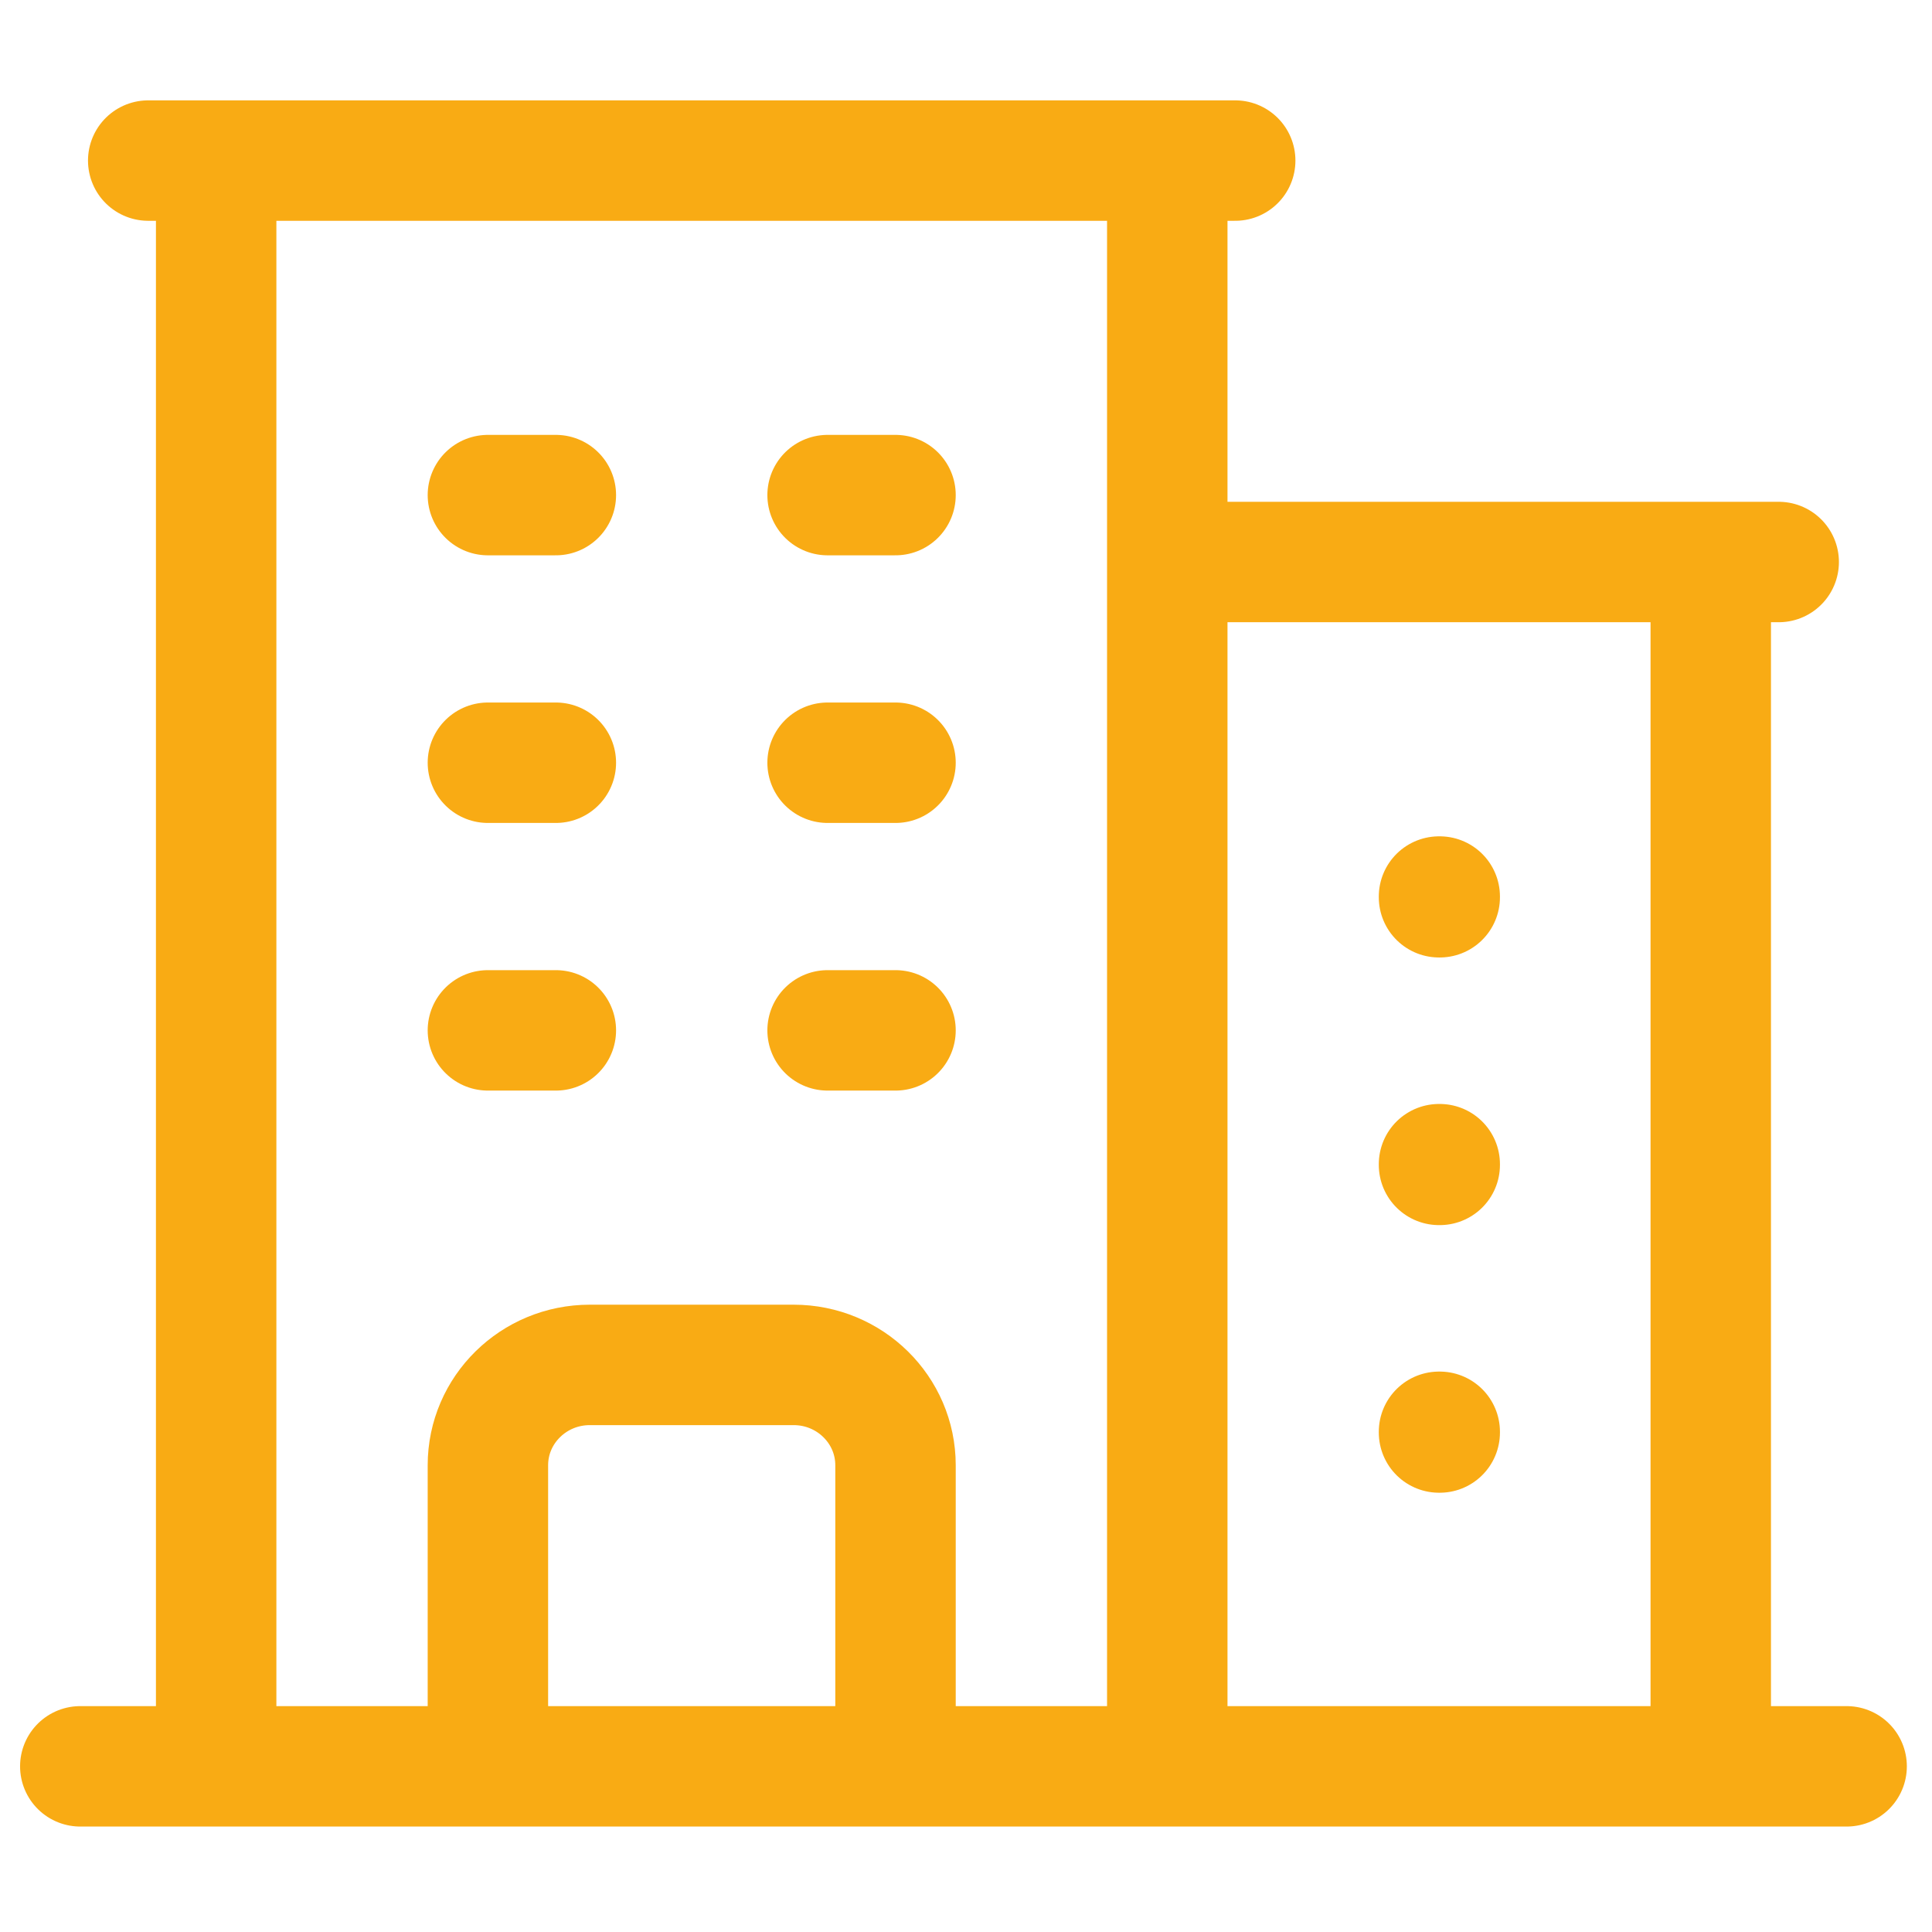 <svg width="95" height="95" viewBox="0 0 95 95" fill="none" xmlns="http://www.w3.org/2000/svg">
<path d="M3.948 86.854H90.802M10.629 7.896V86.854M57.397 7.896V86.854M84.121 27.635V86.854M23.991 24.345H27.332M23.991 37.505H27.332M23.991 50.665H27.332M40.694 24.345H44.034M40.694 37.505H44.034M40.694 50.665H44.034M23.991 86.854V72.049C23.991 69.325 26.236 67.115 29.002 67.115H39.024C41.79 67.115 44.034 69.325 44.034 72.049V86.854M7.288 7.896H60.737M57.397 27.635H87.462M70.759 44.085H70.794V44.12H70.759V44.085ZM70.759 57.245H70.794V57.28H70.759V57.245ZM70.759 70.404H70.794V70.439H70.759V70.404Z" stroke="#F9AB14" stroke-width="5.922" stroke-linecap="round" stroke-linejoin="round"/>
</svg>
